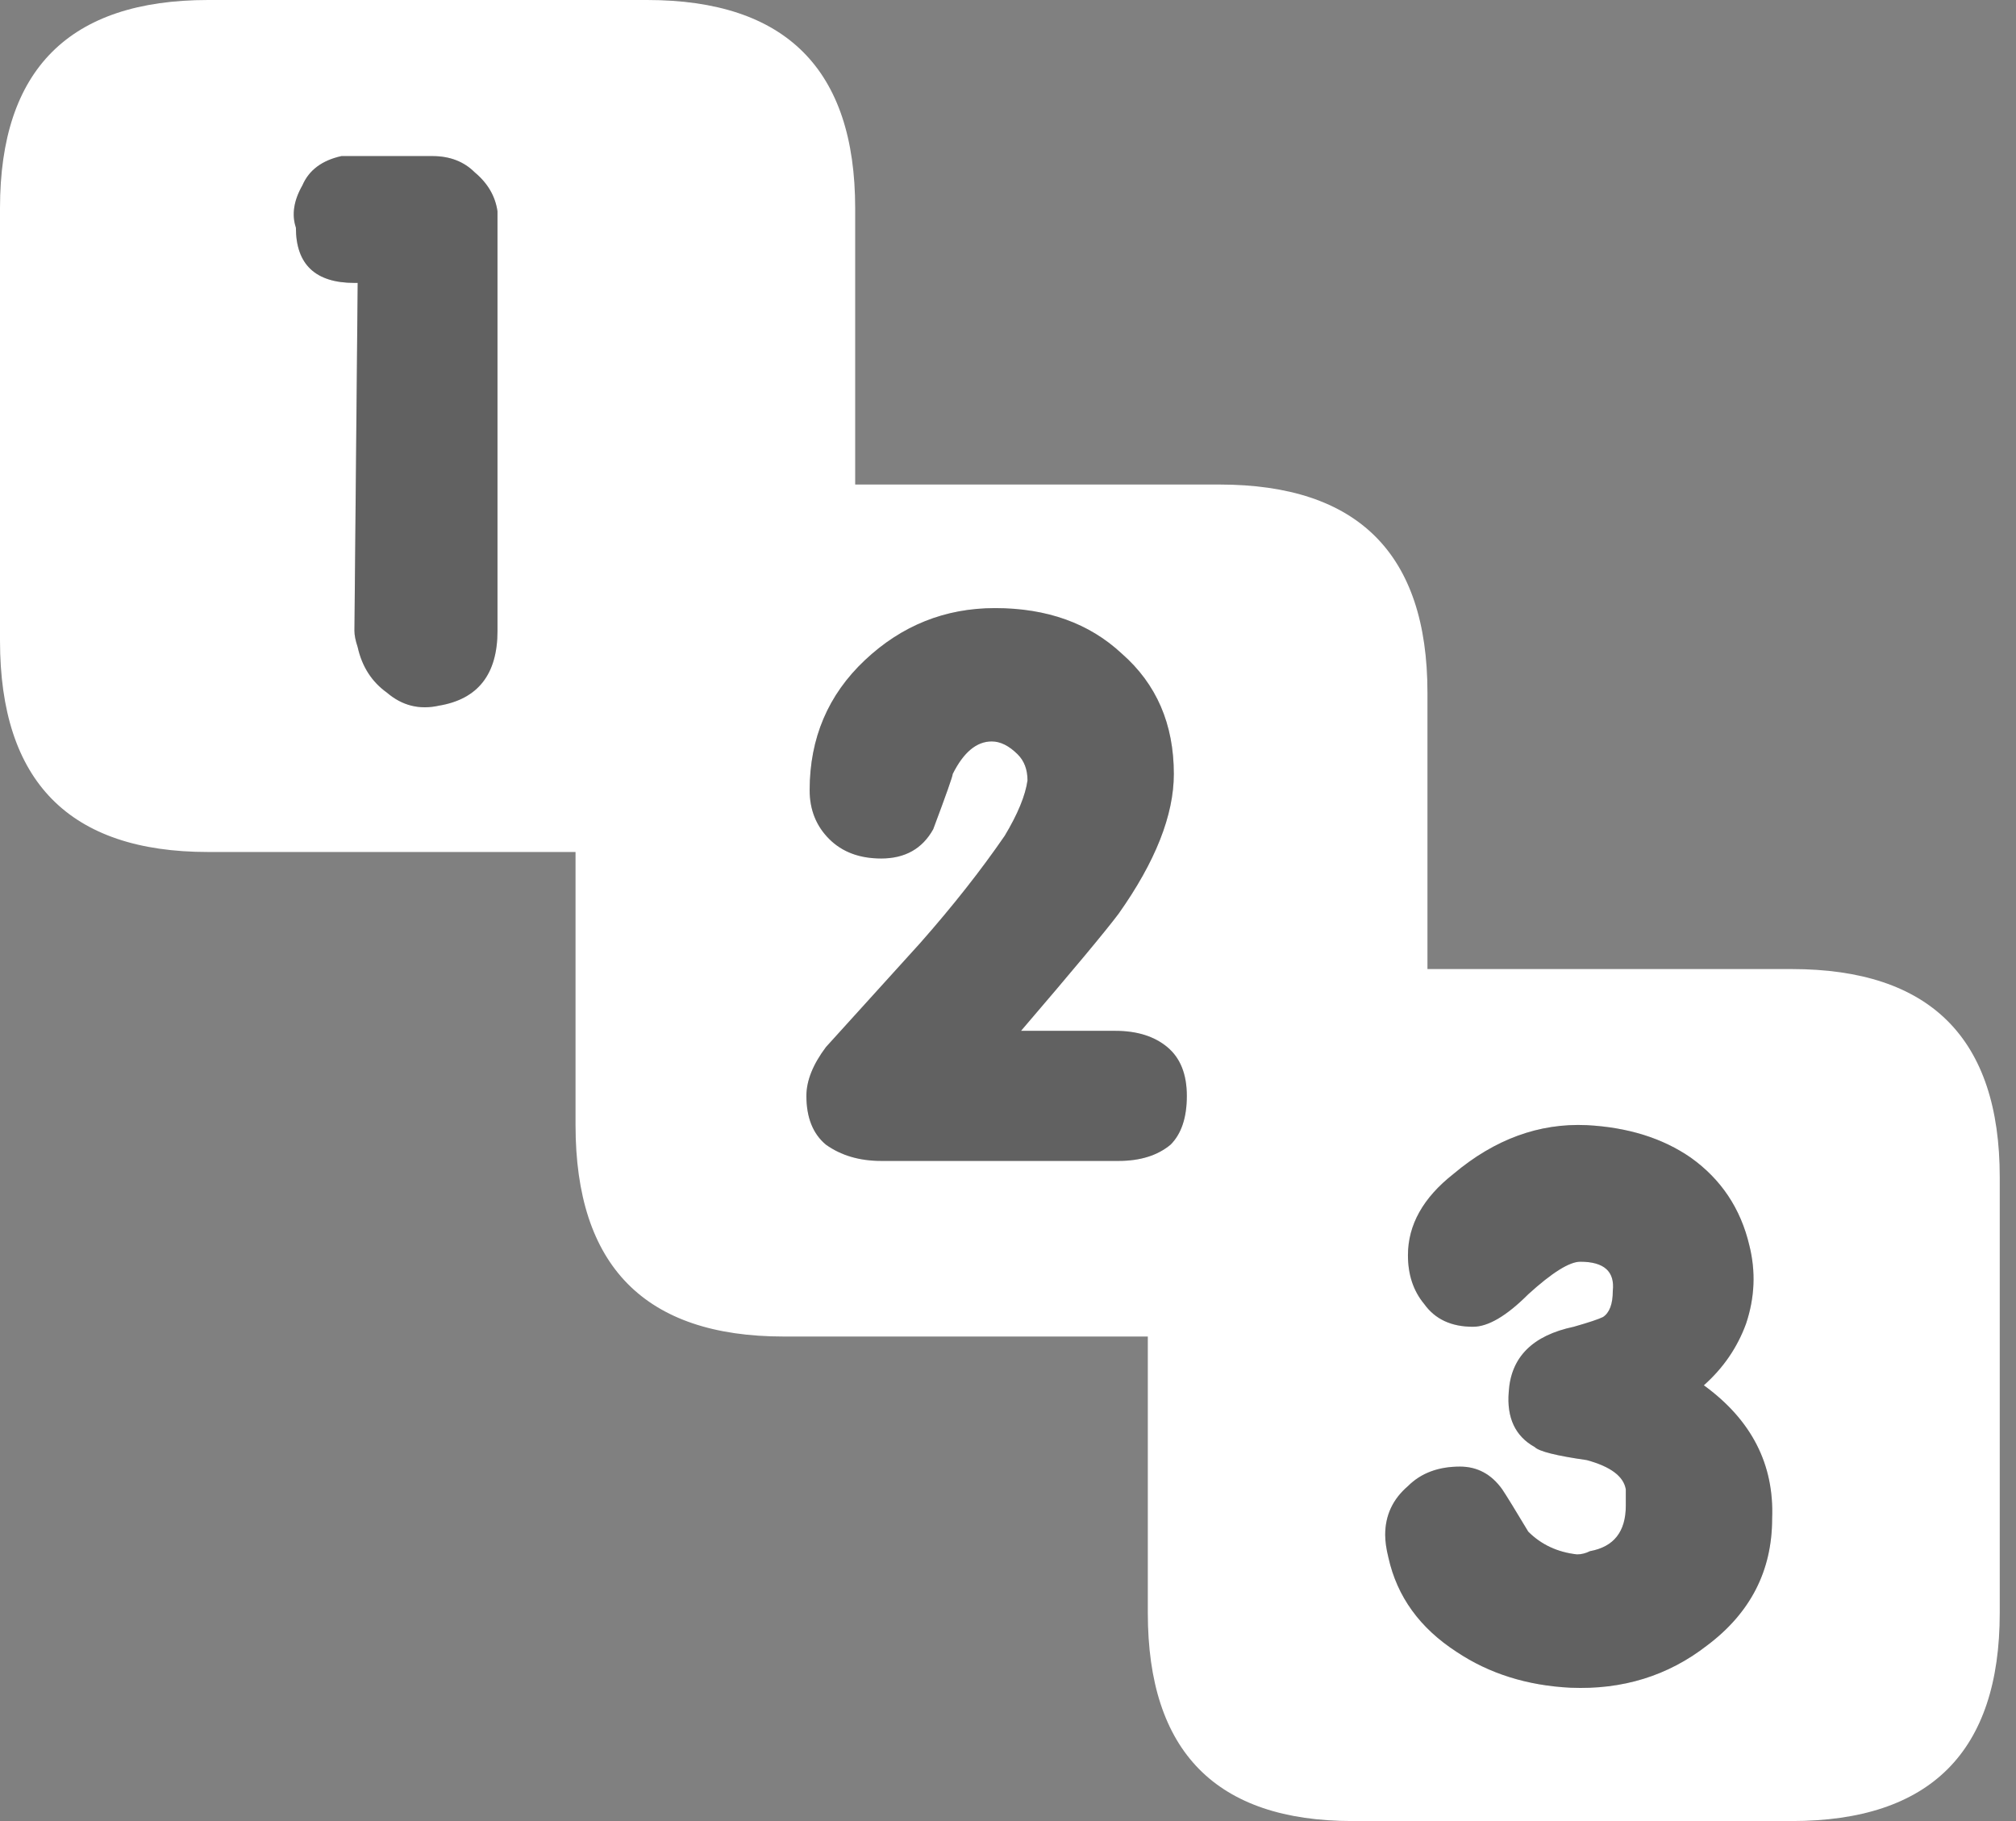 <?xml version="1.0" encoding="utf-8"?>
<svg id="icoGames07" image-rendering="auto" baseProfile="basic" version="1.1" x="0px" y="0px" width="31" height="28" xmlns="http://www.w3.org/2000/svg" xmlns:xlink="http://www.w3.org/1999/xlink">
  <rect width="100%" height="100%" fill="#808080" stroke="none"/>
  <g id="000-EXPORT-31x28_icoG7OrderNW" overflow="visible">
    <g>
      <g id="Layer1_0_FILL">
        <path fill="#FFF" stroke="none" d="M27.55 14.9L21.95 14.9 21.95 10.65Q21.95 7.45 18.75 7.45L13.15 7.45 13.15 3.2Q13.15 0 9.95 0L3.2 0Q0 0 0 3.2L0 9.85Q0 13.1 3.2 13.1L8.85 13.1 8.85 17.3Q8.85 20.55 12.05 20.55L17.65 20.55 17.65 24.8Q17.65 28 20.8 28L27.55 28Q30.75 28 30.75 24.8L30.75 18.1Q30.75 14.9 27.55 14.9M22.35 18.05Q23.3 17.25 24.4 17.3 25.35 17.35 26 17.8 26.7 18.3 26.9 19.15 27.05 19.75 26.85 20.35 26.65 20.9 26.2 21.3 27.3 22.1 27.25 23.35 27.25 24.55 26.25 25.3 25.35 26 24.15 25.95 23.15 25.9 22.4 25.4 21.55 24.85 21.35 23.95 21.3 23.75 21.3 23.6 21.3 23.15 21.65 22.85 21.95 22.55 22.45 22.55 22.85 22.55 23.1 22.9 23.2 23.05 23.5 23.55 23.8 23.85 24.25 23.9 24.35 23.9 24.45 23.85 25 23.75 25 23.15 25 23 25 22.9 24.95 22.6 24.4 22.45 23.7 22.35 23.6 22.25 23.15 22 23.2 21.4 23.25 20.6 24.2 20.4 24.55 20.3 24.65 20.25 24.8 20.15 24.8 19.85 24.85 19.4 24.3 19.4 24.05 19.4 23.5 19.9 23 20.4 22.65 20.4 22.15 20.4 21.9 20.05 21.65 19.75 21.65 19.3 21.65 18.6 22.35 18.05M12.45 12.15Q12.45 10.95 13.3 10.15 14.15 9.35 15.3 9.35 16.5 9.35 17.25 10.05 18.05 10.75 18.05 11.9 18.05 12.85 17.2 14.05 16.9 14.45 15.7 15.85L17.15 15.85Q17.65 15.85 17.95 16.1 18.25 16.35 18.25 16.85 18.25 17.35 18 17.6 17.7 17.85 17.2 17.85L13.55 17.85Q13.05 17.85 12.7 17.6 12.4 17.35 12.4 16.85 12.4 16.5 12.7 16.1L14.15 14.5Q14.9 13.65 15.45 12.85 15.75 12.35 15.8 12 15.8 11.75 15.65 11.6 15.45 11.4 15.25 11.4 14.9 11.4 14.65 11.9 14.65 11.95 14.35 12.75 14.1 13.2 13.55 13.2 13.05 13.2 12.75 12.9 12.45 12.6 12.45 12.15M7.65 3.25Q7.65 3.4 7.65 3.45L7.65 9.7Q7.65 10.7 6.75 10.85 6.3 10.95 5.95 10.65 5.6 10.4 5.5 9.95 5.45 9.8 5.45 9.7L5.5 4.35 5.45 4.35Q4.55 4.35 4.55 3.5 4.45 3.2 4.65 2.85 4.8 2.5 5.25 2.4 5.35 2.4 5.4 2.4L6.65 2.4Q7.05 2.4 7.3 2.65 7.6 2.9 7.65 3.25Z"/>
        <path fill="#000" fill-opacity=".24" stroke="none" d="M7.65 3.45Q7.65 3.4 7.65 3.25 7.6 2.9 7.3 2.65 7.05 2.4 6.65 2.4L5.4 2.4Q5.35 2.4 5.25 2.4 4.8 2.5 4.65 2.85 4.45 3.2 4.55 3.5 4.55 4.35 5.45 4.35L5.5 4.35 5.45 9.7Q5.45 9.8 5.5 9.95 5.6 10.4 5.95 10.65 6.3 10.95 6.75 10.85 7.65 10.7 7.65 9.7L7.65 3.45M13.3 10.15Q12.45 10.95 12.45 12.15 12.45 12.6 12.75 12.9 13.05 13.2 13.55 13.2 14.1 13.2 14.35 12.75 14.65 11.95 14.65 11.9 14.9 11.4 15.25 11.4 15.45 11.4 15.65 11.6 15.8 11.75 15.8 12 15.75 12.35 15.45 12.85 14.9 13.65 14.15 14.5L12.7 16.1Q12.4 16.5 12.4 16.85 12.4 17.35 12.7 17.6 13.05 17.85 13.55 17.85L17.2 17.85Q17.7 17.85 18 17.6 18.25 17.35 18.25 16.85 18.25 16.35 17.95 16.1 17.65 15.85 17.15 15.85L15.7 15.85Q16.9 14.45 17.2 14.05 18.05 12.85 18.05 11.9 18.05 10.75 17.25 10.05 16.5 9.35 15.3 9.35 14.15 9.35 13.3 10.15M24.4 17.3Q23.3 17.25 22.35 18.05 21.65 18.6 21.65 19.3 21.65 19.75 21.9 20.05 22.15 20.4 22.65 20.4 23 20.4 23.5 19.9 24.05 19.4 24.3 19.4 24.85 19.4 24.8 19.85 24.8 20.15 24.65 20.25 24.55 20.3 24.2 20.4 23.25 20.6 23.2 21.4 23.15 22 23.6 22.25 23.7 22.35 24.4 22.45 24.95 22.6 25 22.9 25 23 25 23.15 25 23.75 24.45 23.85 24.35 23.9 24.25 23.9 23.8 23.85 23.5 23.55 23.2 23.05 23.1 22.9 22.85 22.55 22.45 22.55 21.95 22.55 21.65 22.85 21.3 23.15 21.3 23.6 21.3 23.75 21.35 23.95 21.55 24.85 22.4 25.4 23.15 25.9 24.15 25.95 25.35 26 26.25 25.3 27.25 24.55 27.25 23.35 27.3 22.1 26.2 21.3 26.65 20.9 26.85 20.35 27.05 19.75 26.9 19.15 26.7 18.3 26 17.8 25.35 17.35 24.4 17.3Z"/>
      </g>
    </g>
  </g>
</svg>